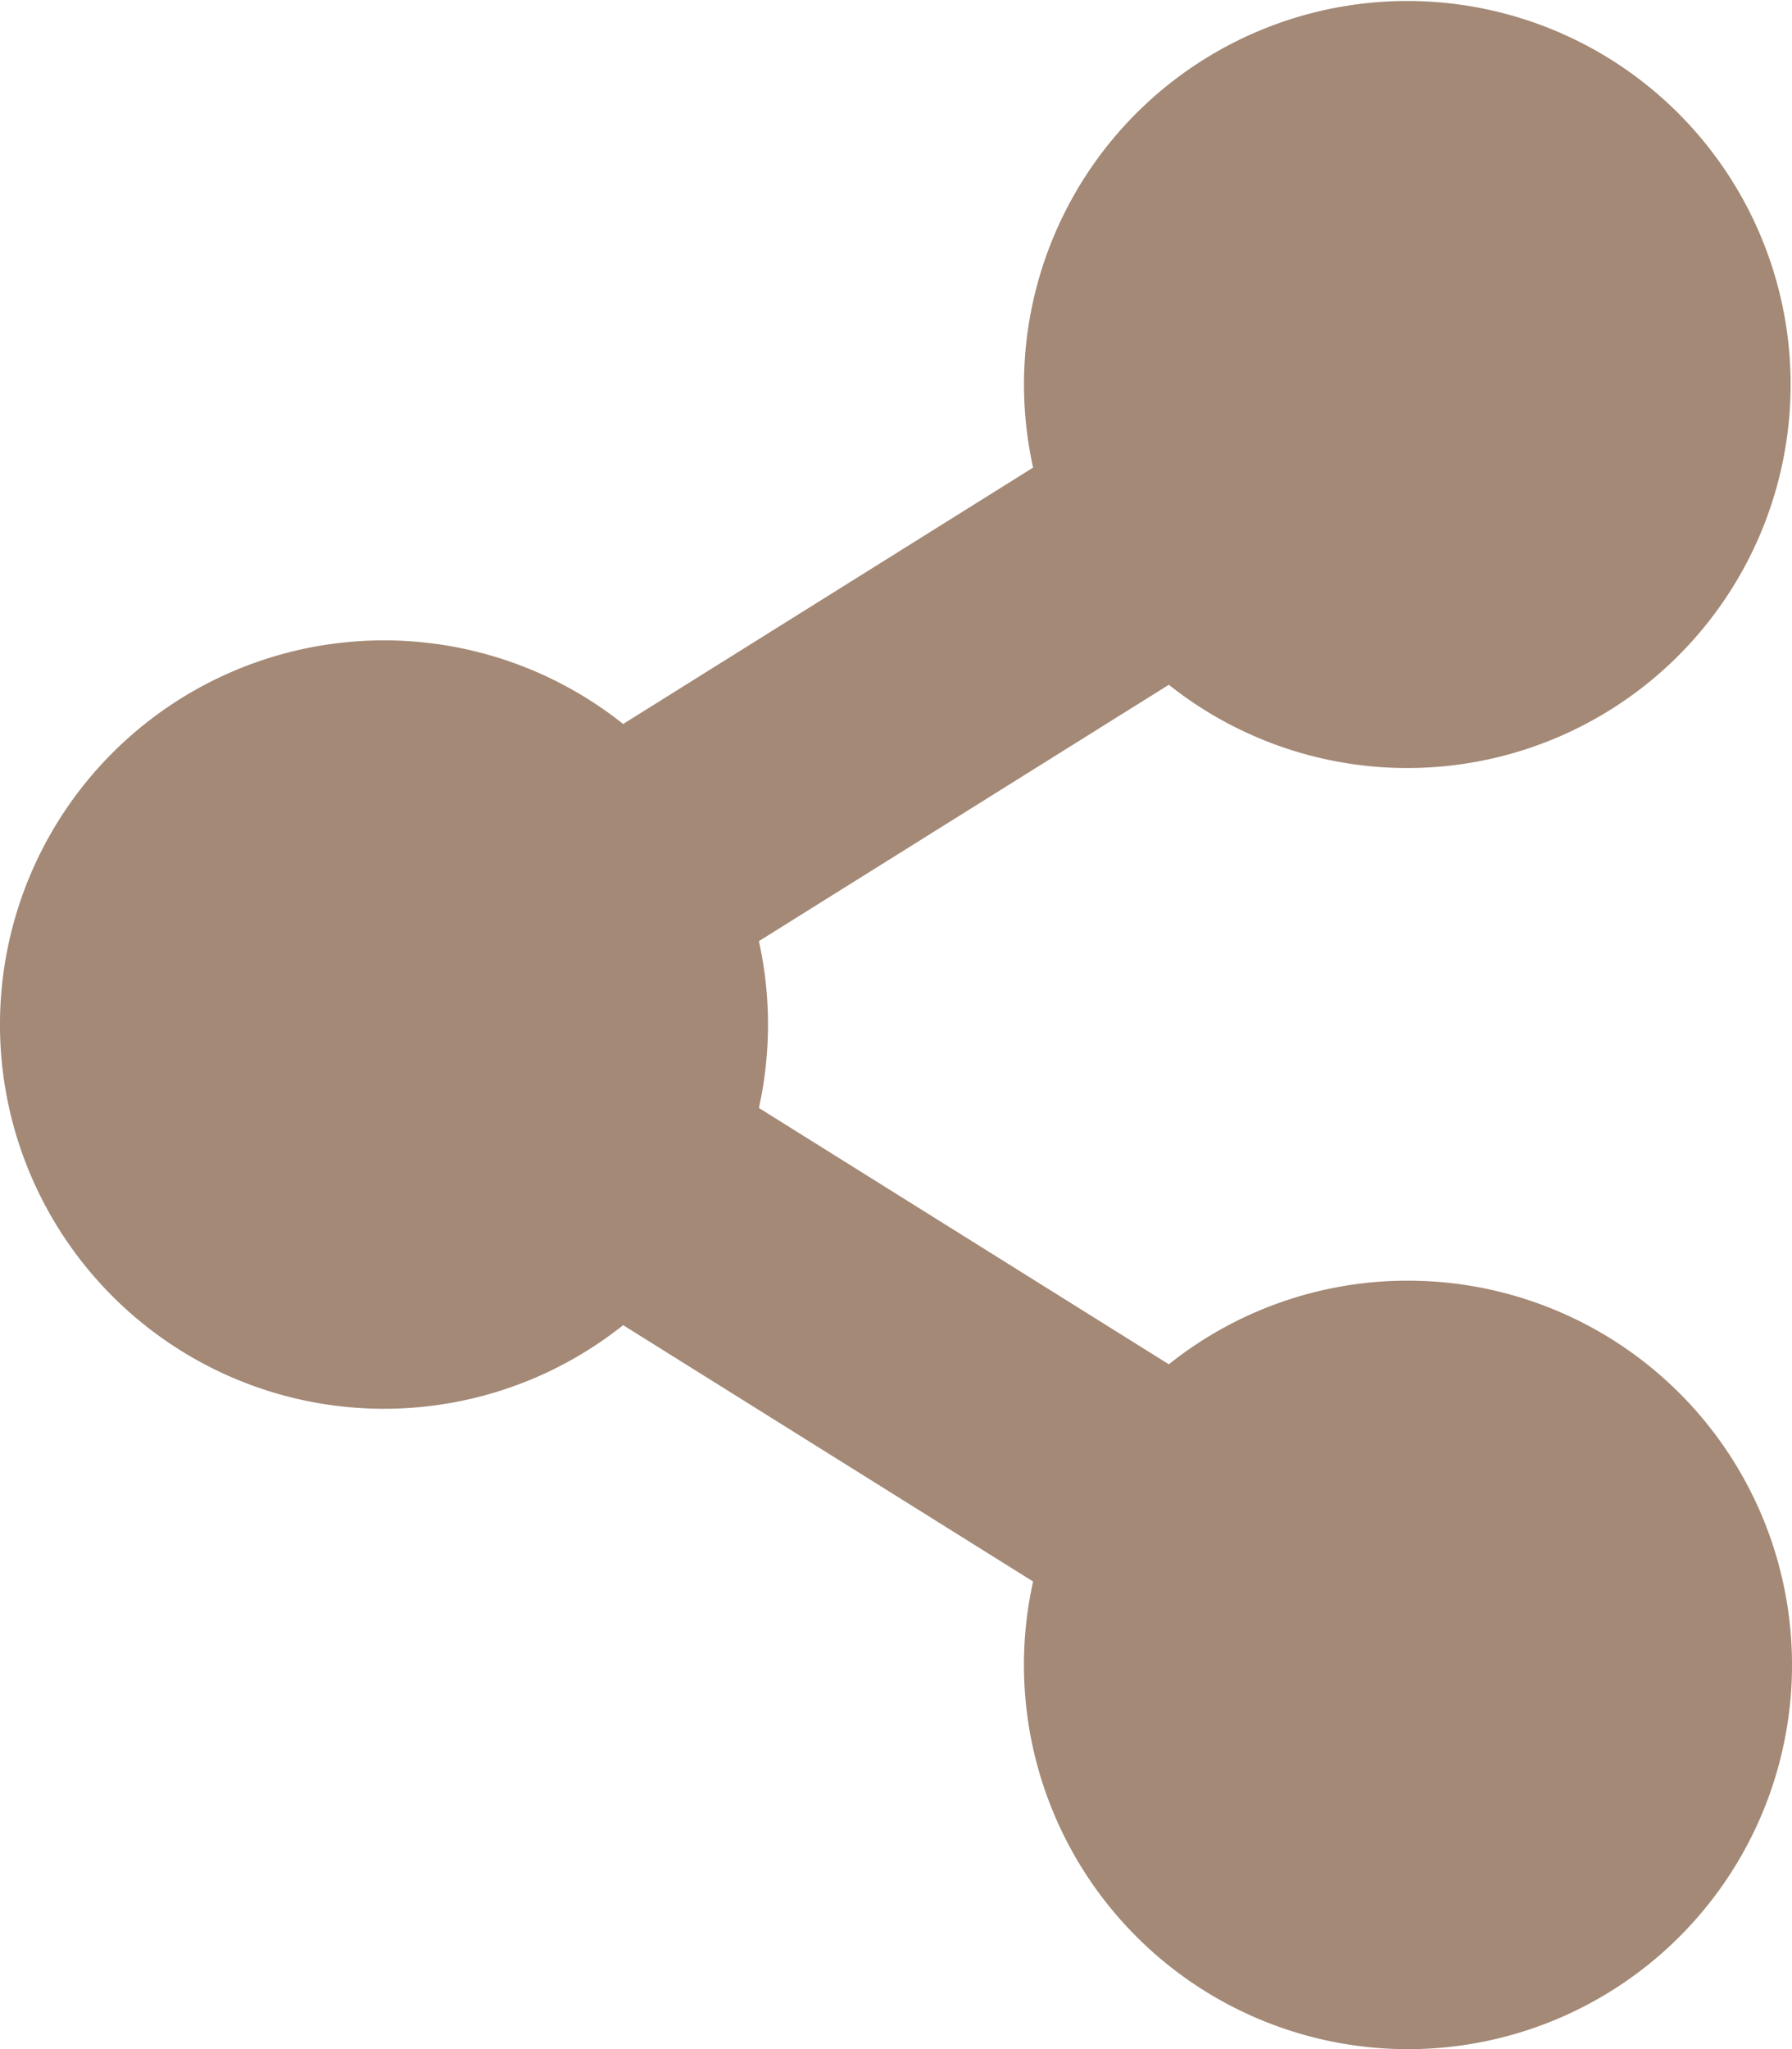 <svg xmlns="http://www.w3.org/2000/svg" width="448" height="512" viewBox="0 0 448 512">
  <path id="share" d="M352,320a95.585,95.585,0,0,0-59.79,20.895L189.724,276.841a96.551,96.551,0,0,0,0-41.683L292.21,171.1a95.827,95.827,0,1,0-33.934-54.263L155.79,180.9a96,96,0,1,0,0,150.21l102.486,64.054A96.008,96.008,0,1,0,352,320Z" fill="#a38976"/>
</svg>
